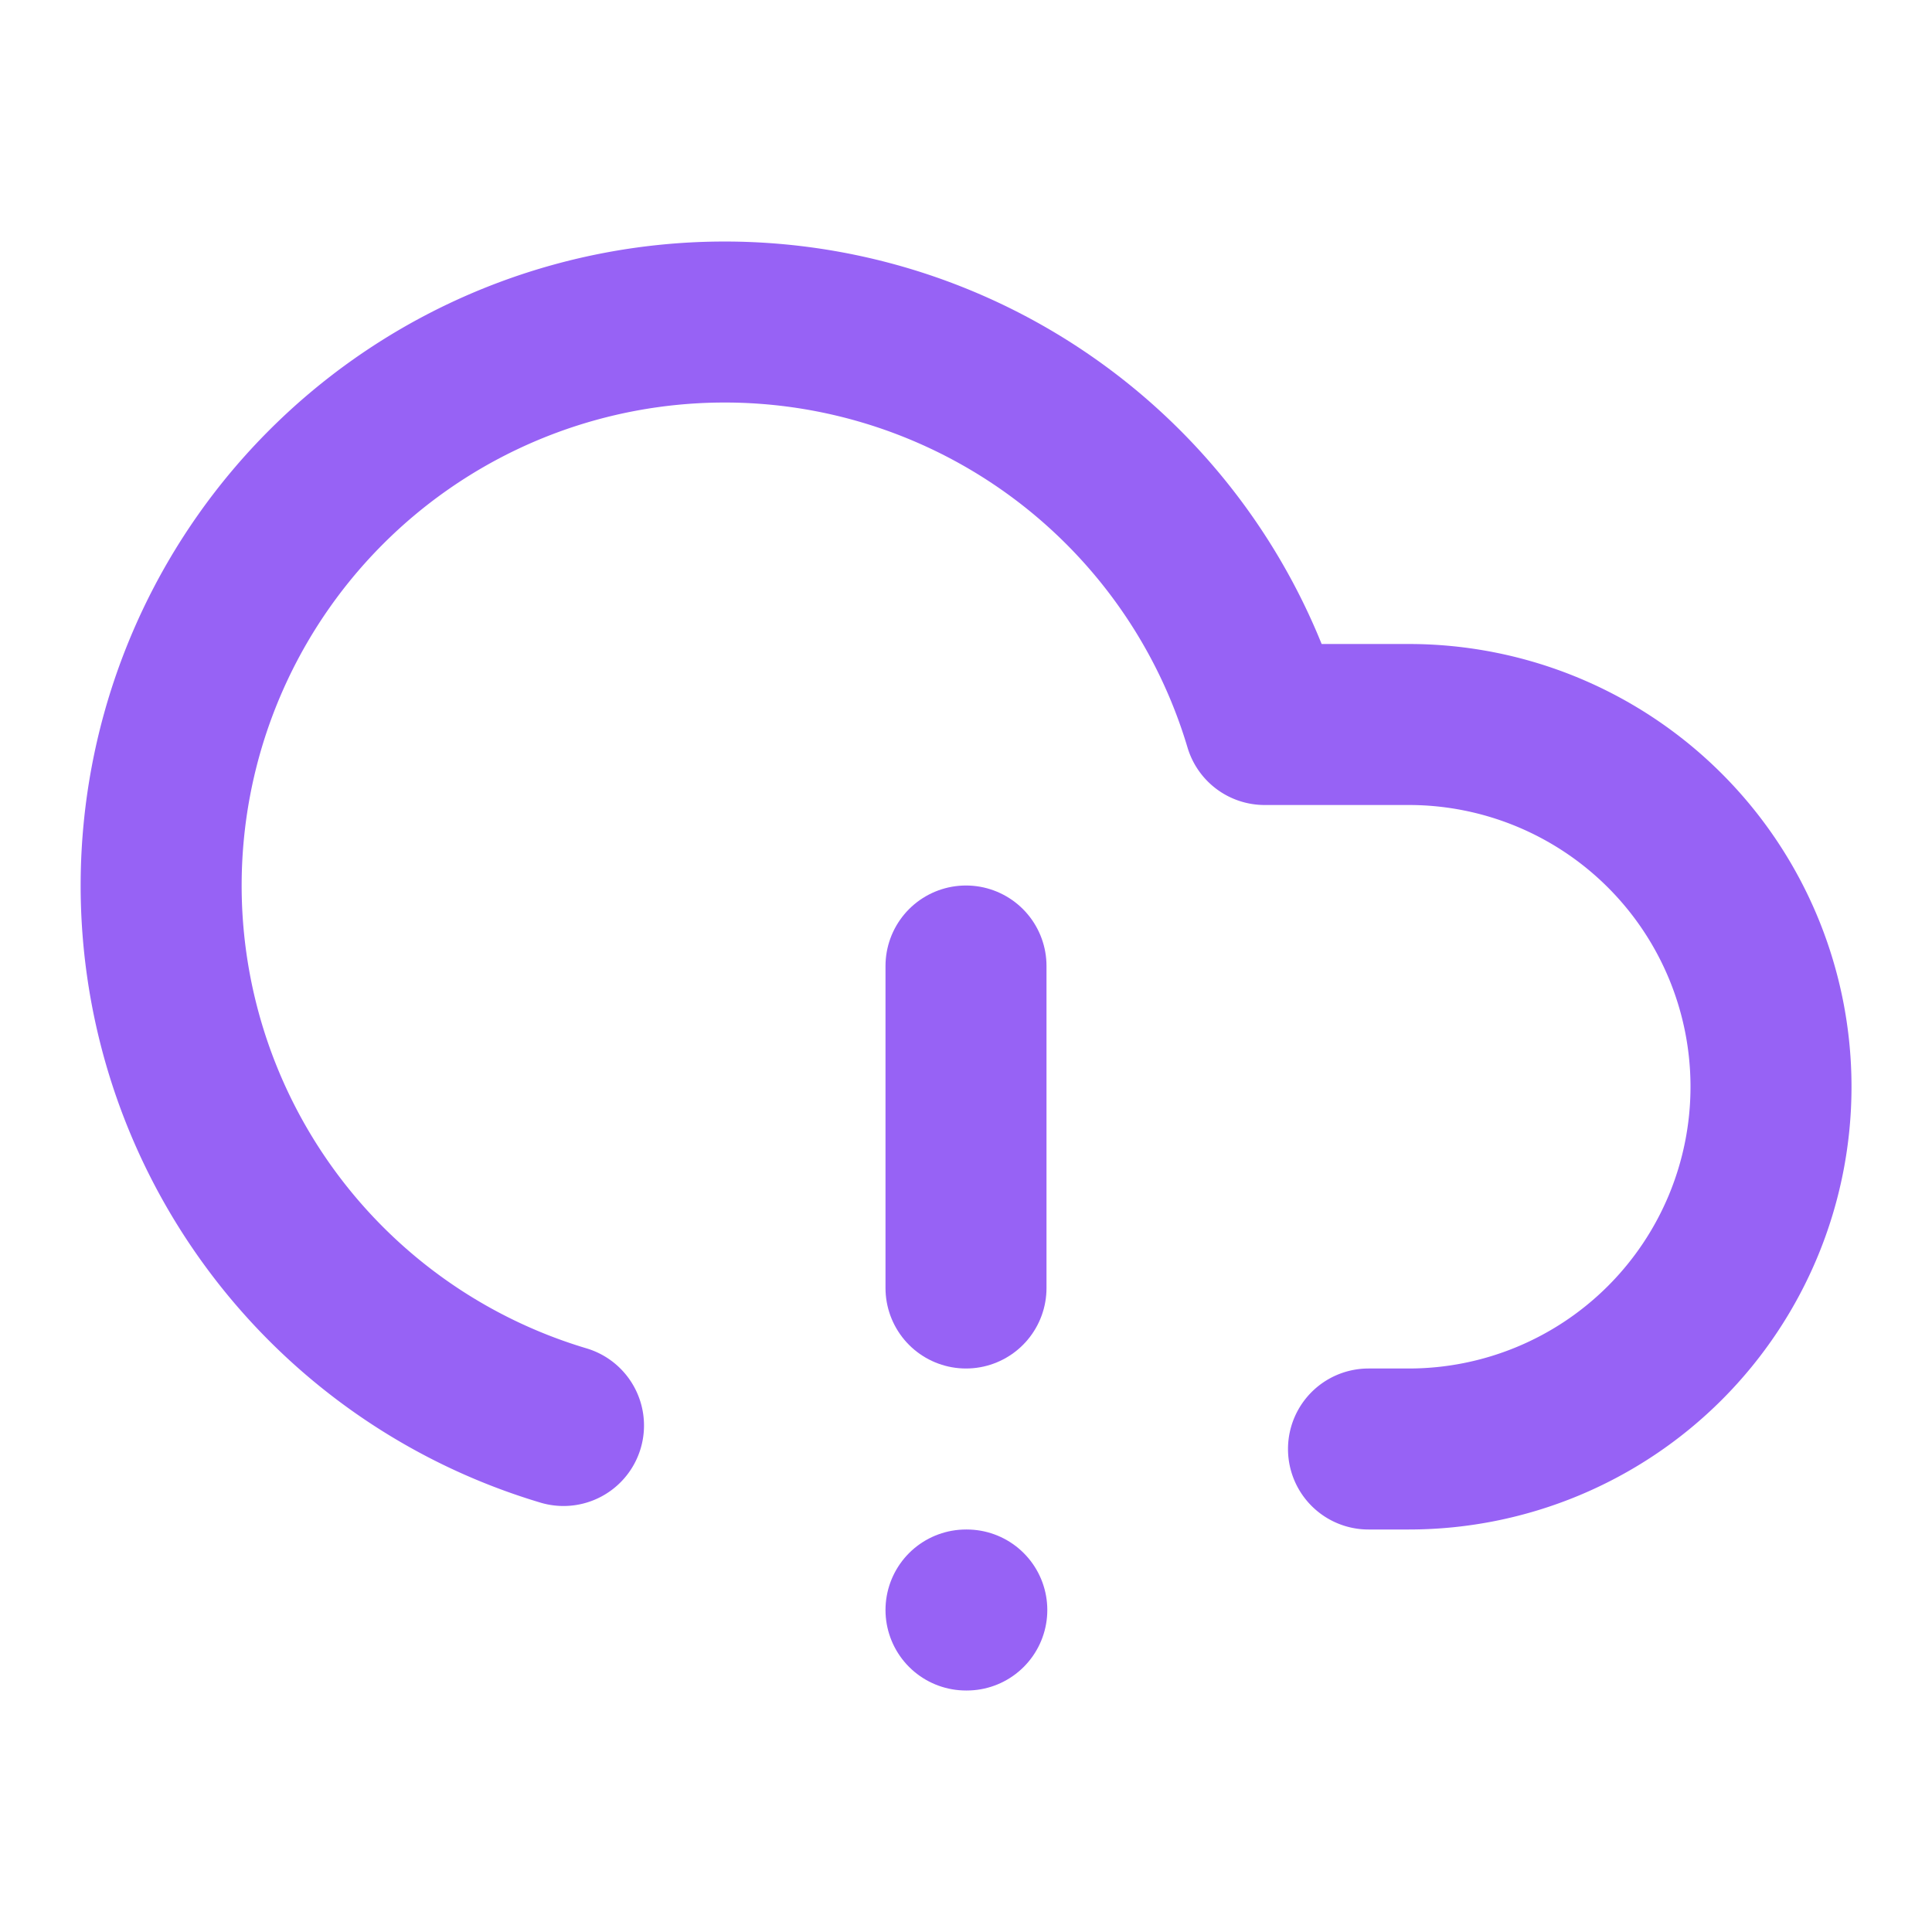 <svg xmlns="http://www.w3.org/2000/svg" width="24" height="24" viewBox="0 0 24 24" fill="none" stroke="#9762F5" stroke-width="2" stroke-linecap="round" stroke-linejoin="round" class="lucide lucide-cloud-alert-icon lucide-cloud-alert"><path d="M12 12v4"/><path d="M12 20h.01"/><path d="M17 18h.5a1 1 0 0 0 0-9h-1.79A7 7 0 1 0 7 17.708"/></svg>